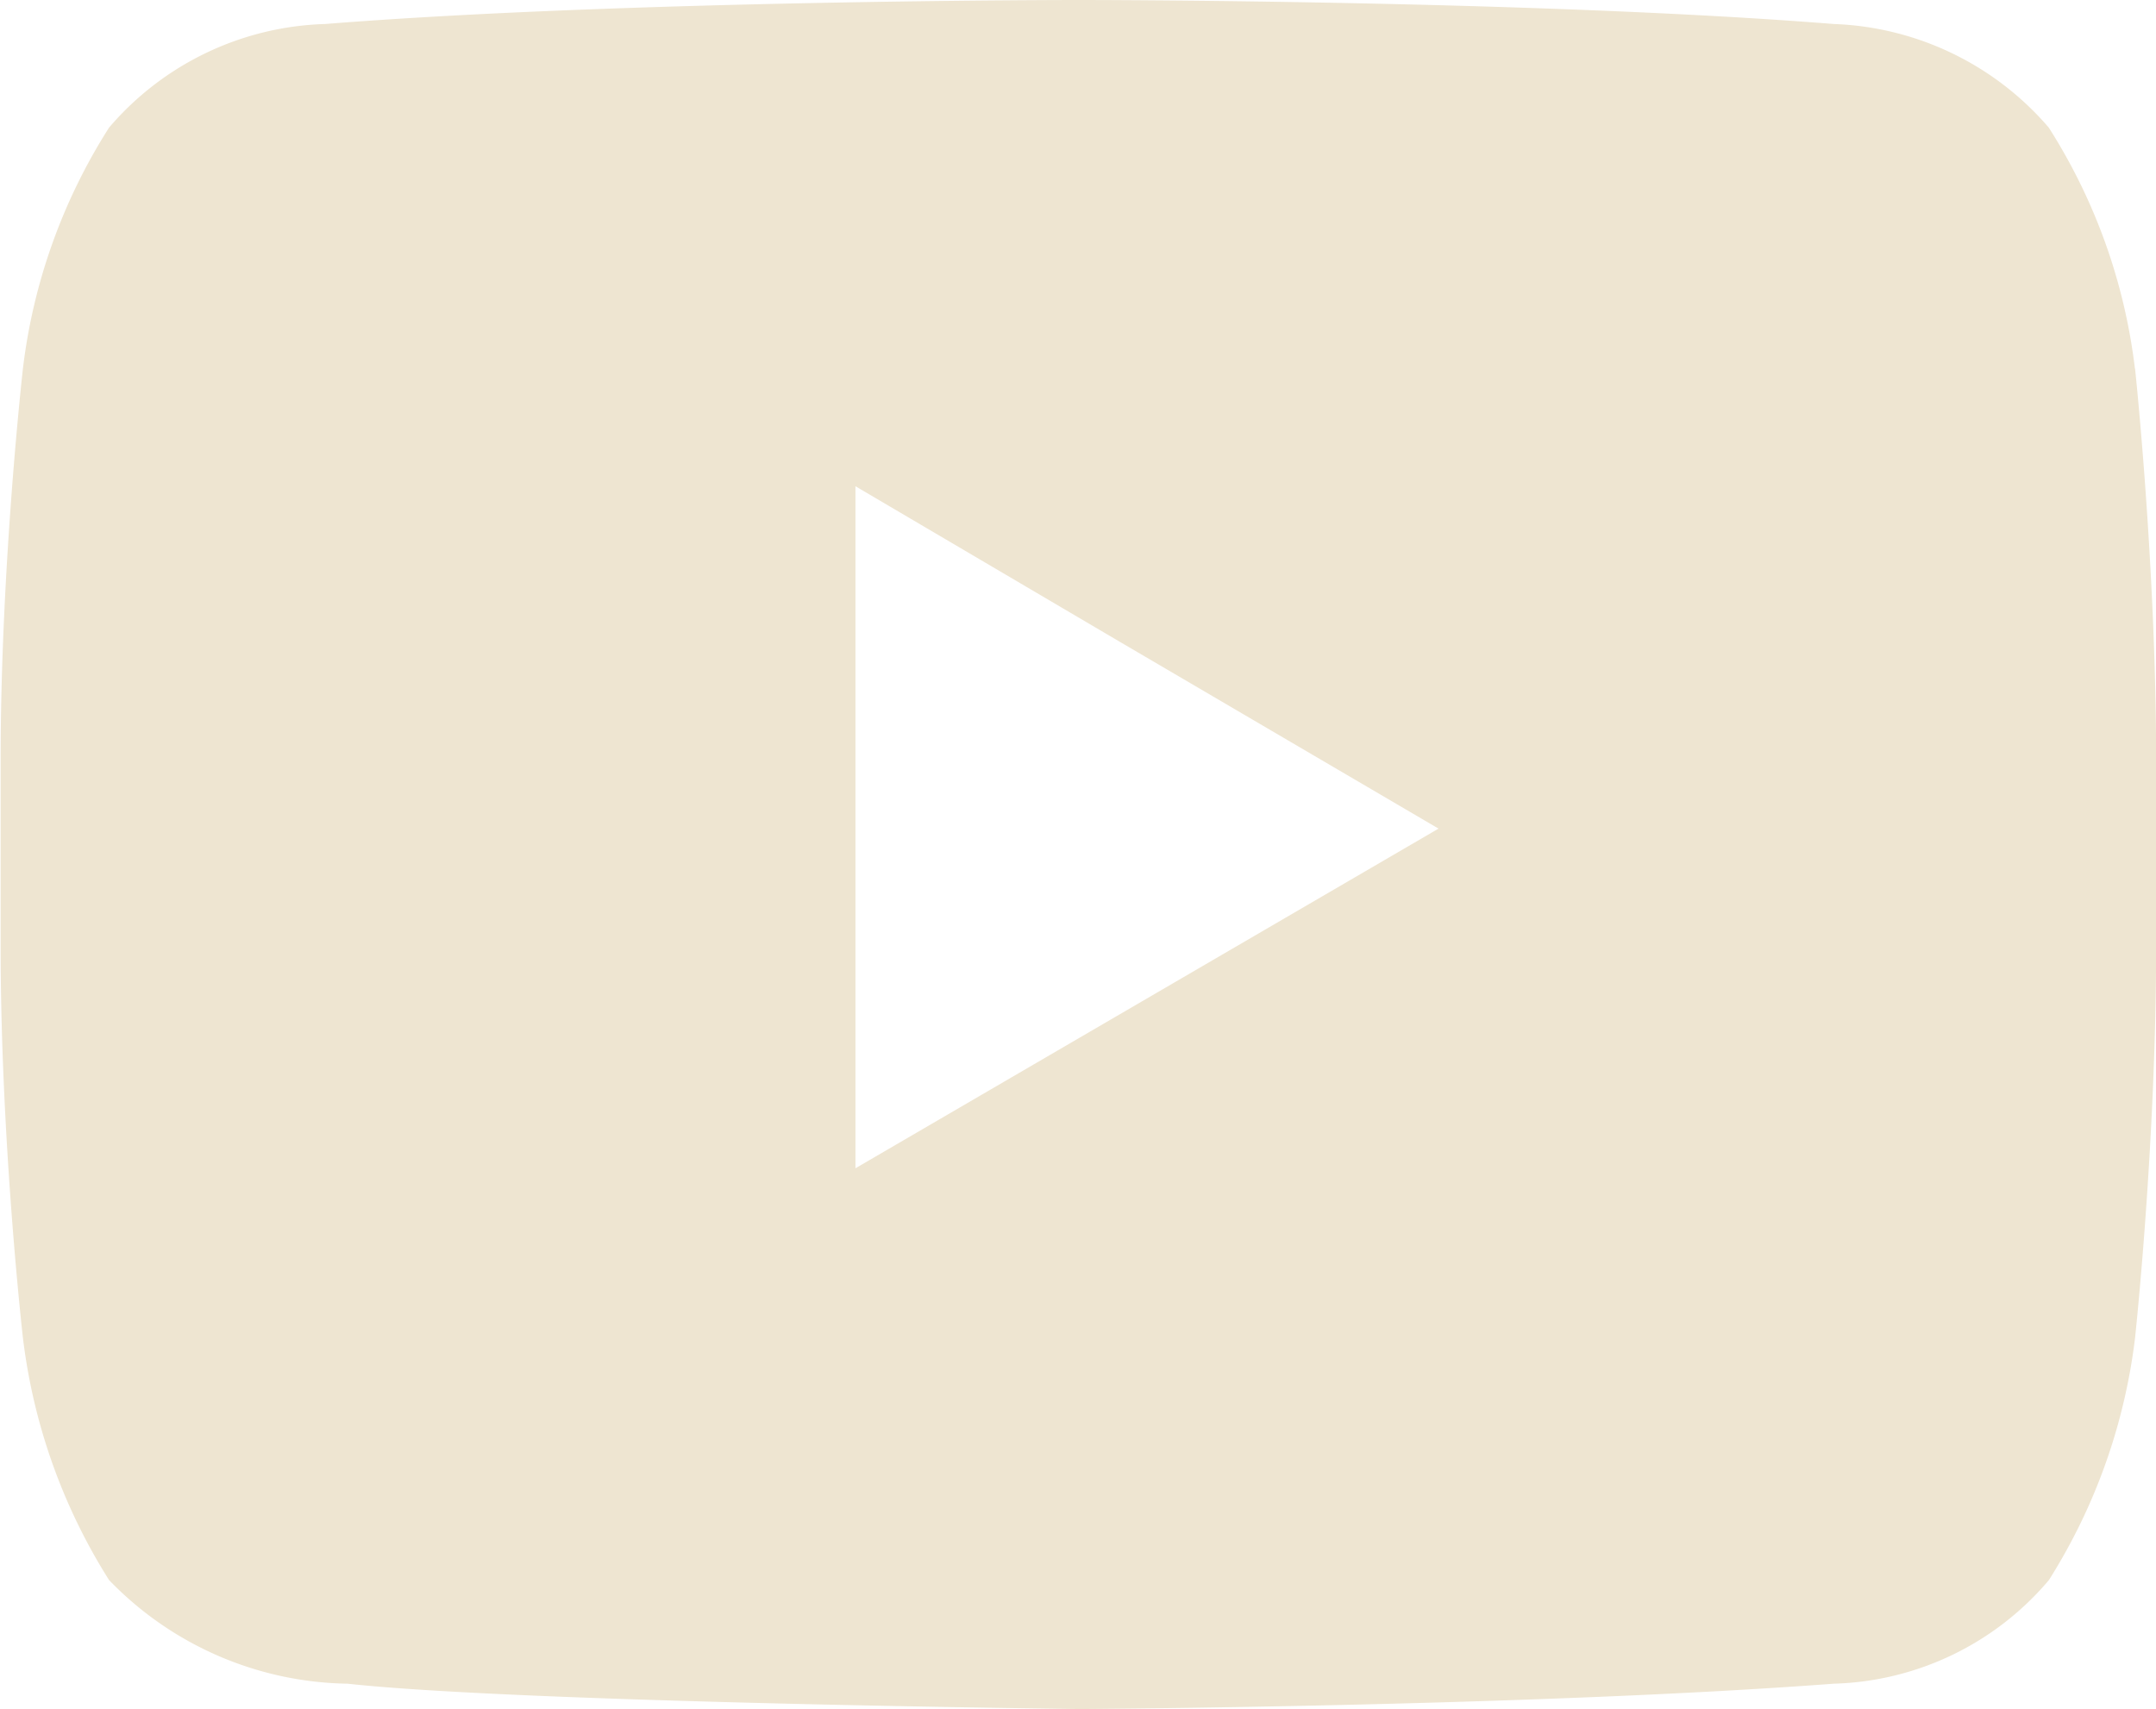<?xml version="1.0" encoding="UTF-8"?>
<svg xmlns="http://www.w3.org/2000/svg" width="17.516" height="13.887" viewBox="0 0 17.516 13.887">
  <path id="YouTube_Icon" data-name="YouTube Icon" d="M580.95,199.895a4.674,4.674,0,0,0-.7-1.96,2.415,2.415,0,0,0-1.747-.842c-2.449-.195-6.123-.195-6.123-.195h-.019s-3.664,0-6.114.195a2.4,2.4,0,0,0-1.756.842,4.677,4.677,0,0,0-.7,1.96s-.181,1.6-.181,3.181v1.509c0,1.6.181,3.182.181,3.182a4.749,4.749,0,0,0,.7,1.97,2.748,2.748,0,0,0,1.937.842c1.4.154,5.953.206,5.953.206s3.674-.021,6.123-.206a2.373,2.373,0,0,0,1.747-.842,4.745,4.745,0,0,0,.7-1.97s.171-1.581.171-3.182v-1.509c0-1.58-.171-3.181-.171-3.181Zm-5.658,3.736-4.737,2.76v-5.542l2.146,1.263Z" transform="translate(-563.605 -196.898)" fill="#eee5d1" fill-rule="evenodd"></path>
</svg>
